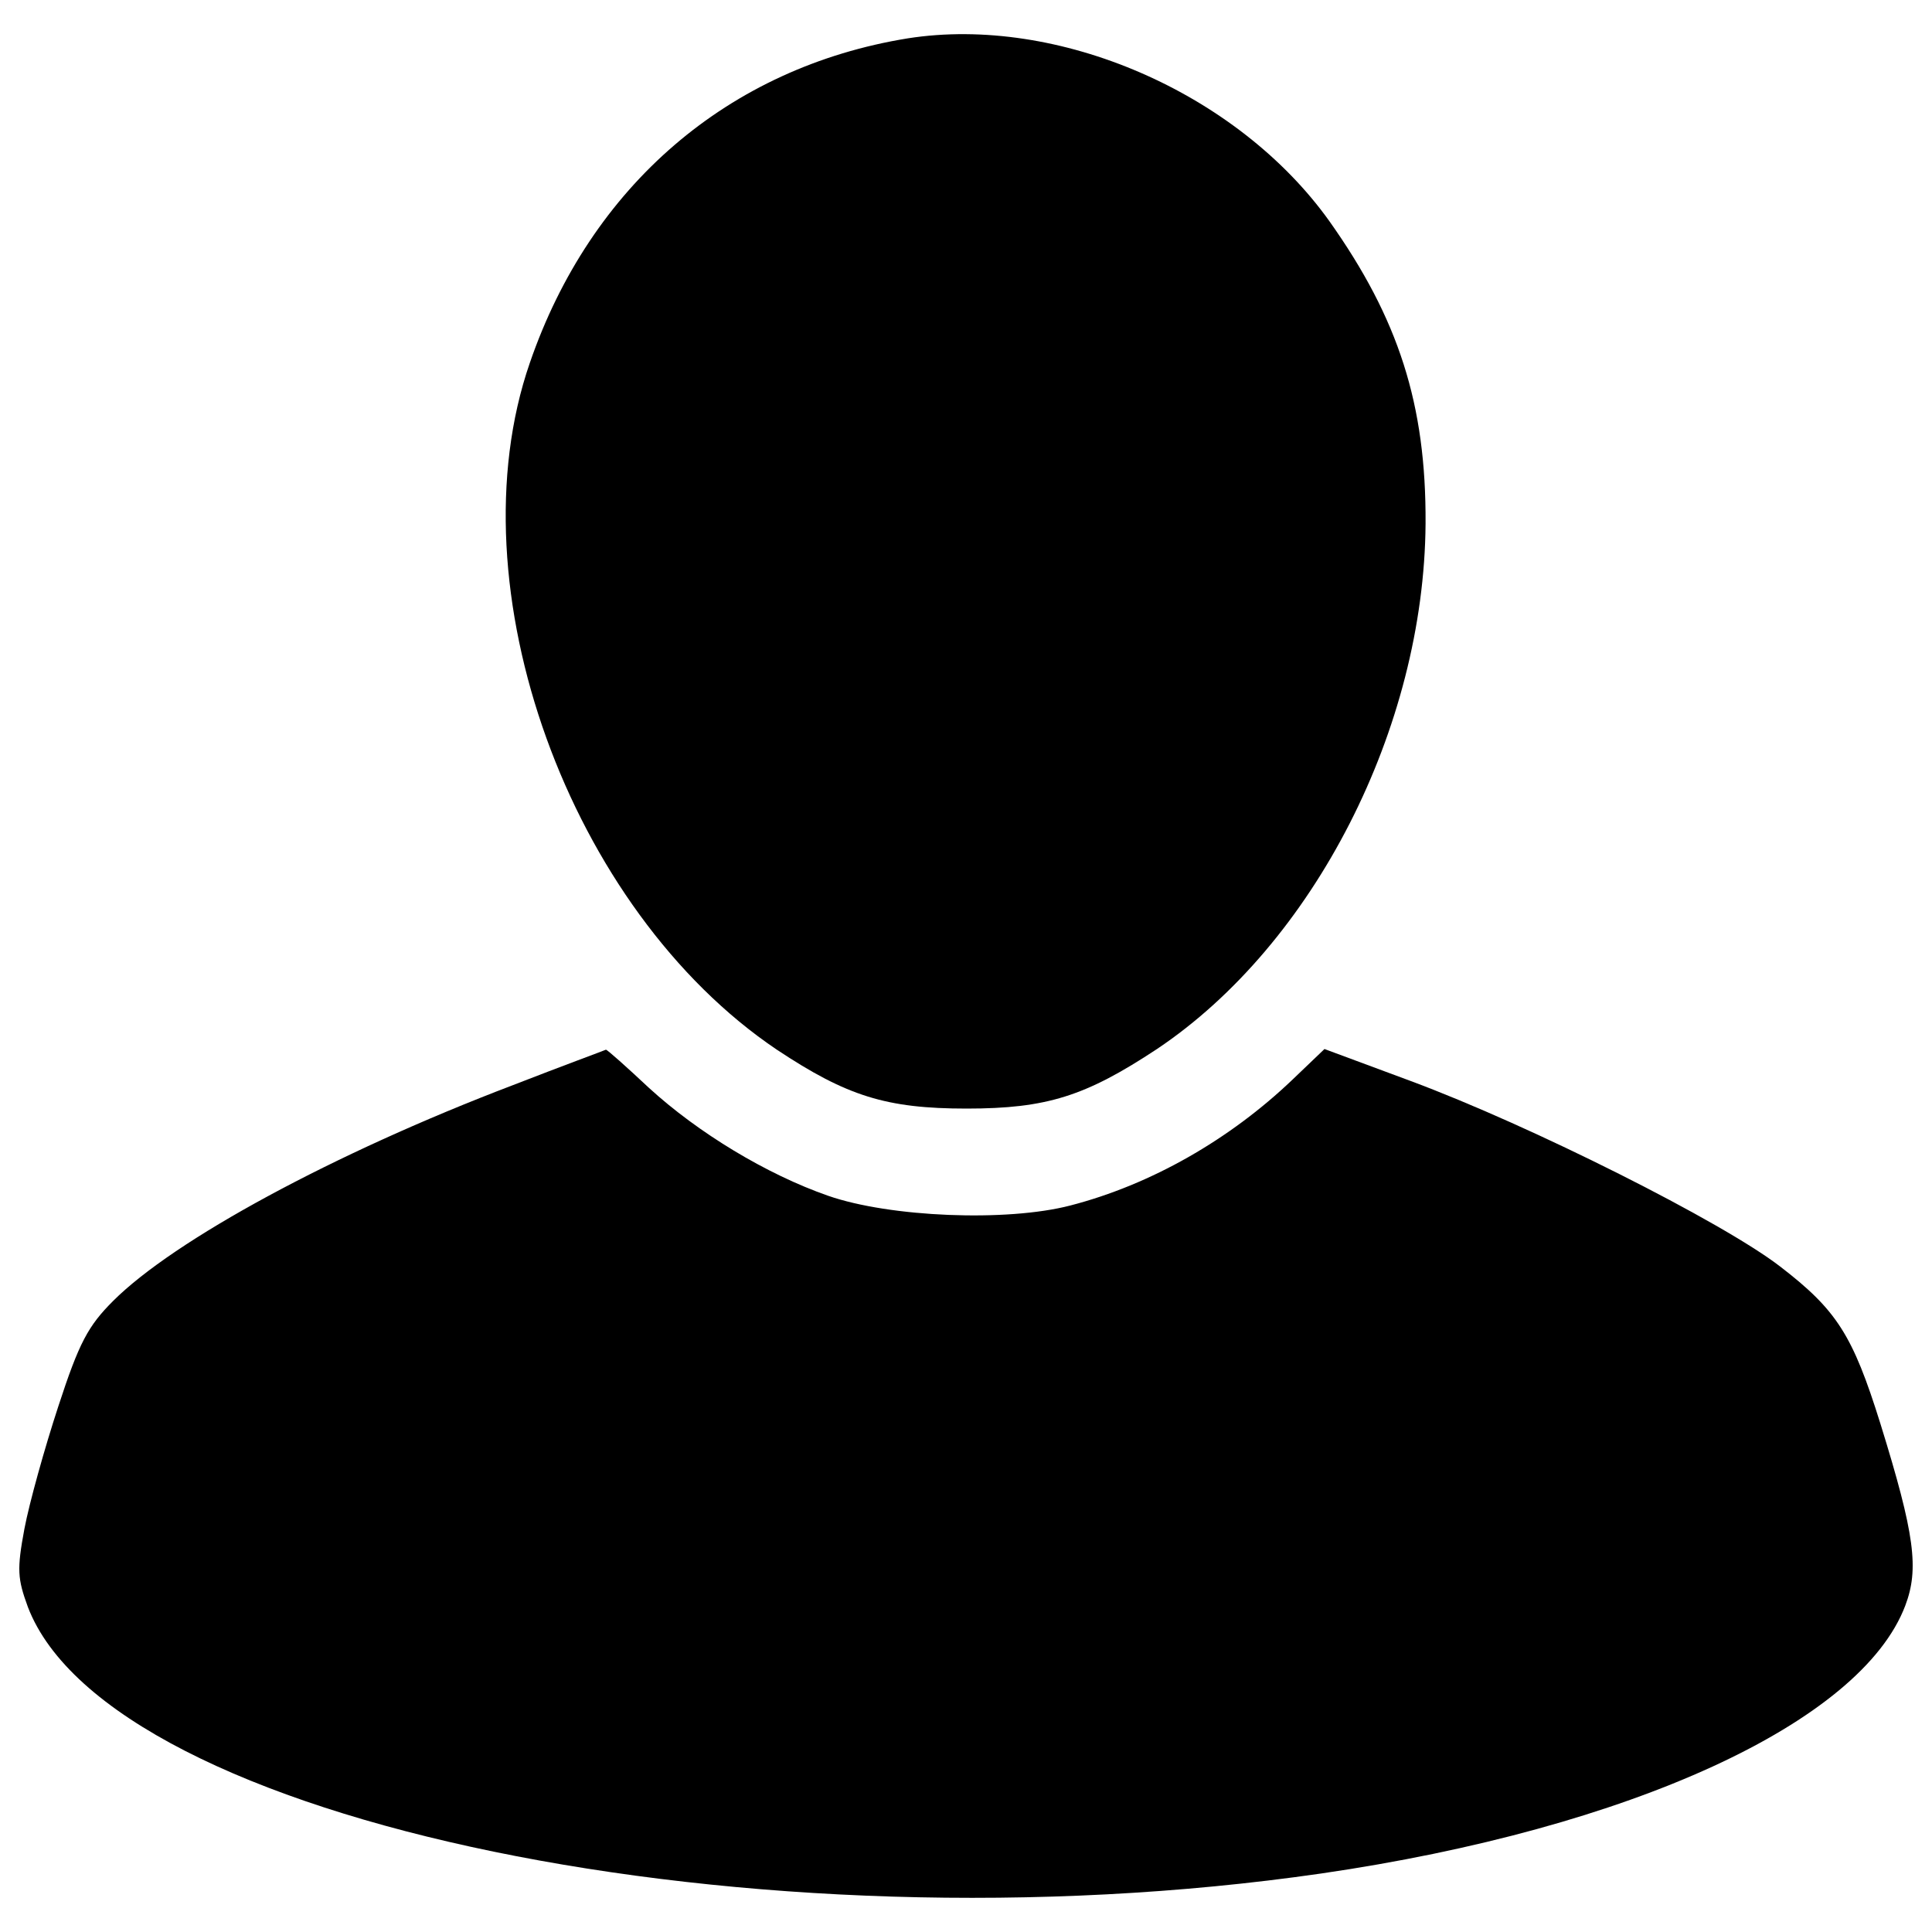 <?xml version="1.0" encoding="utf-8"?>
<!DOCTYPE svg PUBLIC "-//W3C//DTD SVG 1.1//EN" "http://www.w3.org/Graphics/SVG/1.1/DTD/svg11.dtd">
<svg version="1.1" xmlns="http://www.w3.org/2000/svg" xmlns:xlink="http://www.w3.org/1999/xlink" x="0px" y="0px" viewBox="0 0 1000 1000" enable-background="new 0 0 1000 1000" xml:space="preserve">
<g transform="translate(0,511) scale(0.1,-0.1)"><path d="M4698.5,4911.5c-928-150.5-1641.1-763.2-1956.4-1680.5C2340.8,2070.1,2946.4,400.4,4021.3-323.4C4383.2-563.5,4587.4-628,5003.1-628s616.3,64.5,985.3,308.2c813.4,544.6,1383.1,1662.6,1390.3,2719.6c3.6,616.3-139.8,1060.6-498.1,1565.8C6404.1,4632,5476.1,5033.3,4698.5,4911.5z"/><path d="M2656.1-506.2c-931.6-354.7-1755.7-802.6-2071-1117.9c-129-129-175.6-215-283.1-544.6c-71.7-218.6-150.5-501.6-175.6-634.2c-39.4-211.4-35.8-258,17.9-404.9c426.4-1114.3,3769.4-1802.3,6693.3-1379.5c1601.6,232.9,2794.8,781.1,3024.1,1386.7c71.7,189.9,50.2,365.5-129,942.4c-143.3,458.6-225.7,587.6-519.6,813.4c-297.4,229.3-1286.3,727.4-1913.4,960.3l-444.2,164.8l-164.8-157.7c-326.1-311.7-734.5-544.6-1150.2-652.1c-329.7-86-935.2-60.9-1254.1,50.2c-318.9,111.1-673.6,326.1-928,559c-114.7,107.5-215,197.1-222.2,197.1C3129.1-327,2914.1-405.8,2656.1-506.2z"/></g>
</svg>